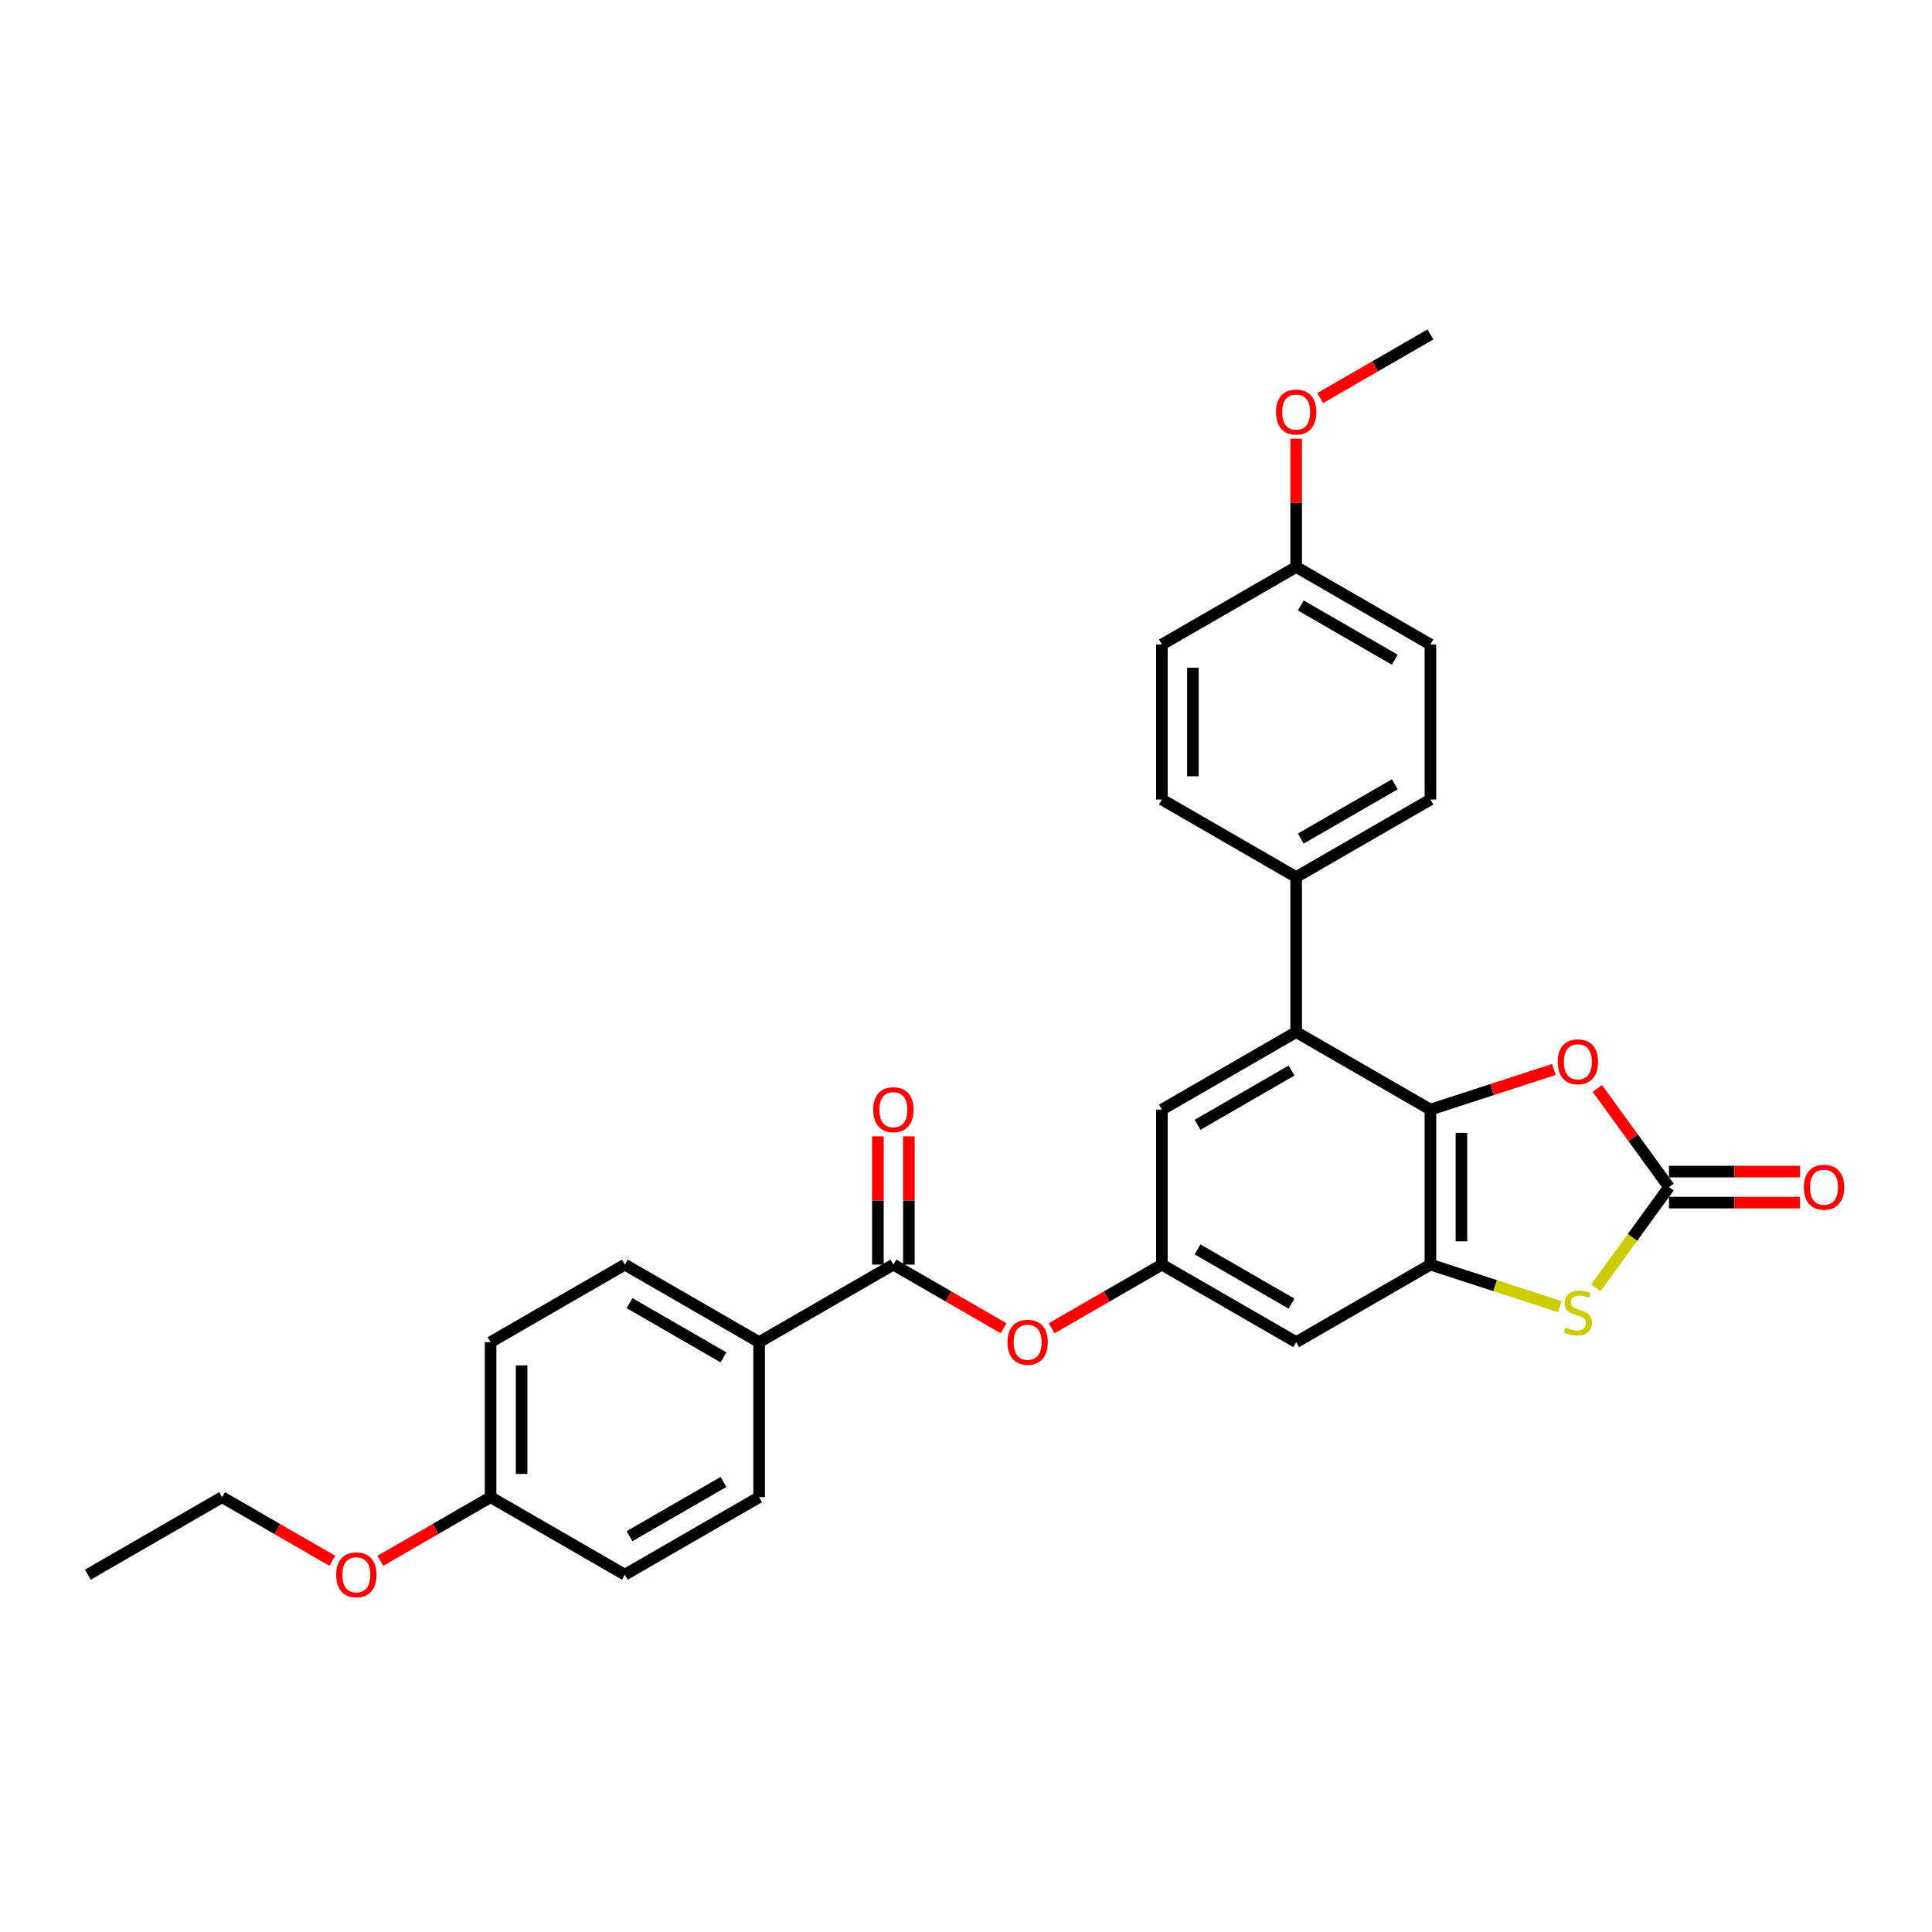 <?xml version='1.0' encoding='iso-8859-1'?>
<svg version='1.1' baseProfile='full'
              xmlns='http://www.w3.org/2000/svg'
                      xmlns:rdkit='http://www.rdkit.org/xml'
                      xmlns:xlink='http://www.w3.org/1999/xlink'
                  xml:space='preserve'
width='1000px' height='1000px' viewBox='0 0 1000 1000'>
<!-- END OF HEADER -->
<rect style='opacity:1.0;fill:#FFFFFF;stroke:none' width='1000' height='1000' x='0' y='0'> </rect>
<path class='bond-0' d='M 740.387,574.322 L 740.387,654.566' style='fill:none;fill-rule:evenodd;stroke:#000000;stroke-width:6px;stroke-linecap:butt;stroke-linejoin:miter;stroke-opacity:1' />
<path class='bond-0' d='M 756.436,586.358 L 756.436,642.529' style='fill:none;fill-rule:evenodd;stroke:#000000;stroke-width:6px;stroke-linecap:butt;stroke-linejoin:miter;stroke-opacity:1' />
<path class='bond-3' d='M 740.387,574.322 L 772.327,563.944' style='fill:none;fill-rule:evenodd;stroke:#000000;stroke-width:6px;stroke-linecap:butt;stroke-linejoin:miter;stroke-opacity:1' />
<path class='bond-3' d='M 772.327,563.944 L 804.266,553.566' style='fill:none;fill-rule:evenodd;stroke:#FF0000;stroke-width:6px;stroke-linecap:butt;stroke-linejoin:miter;stroke-opacity:1' />
<path class='bond-4' d='M 740.387,574.322 L 670.894,534.2' style='fill:none;fill-rule:evenodd;stroke:#000000;stroke-width:6px;stroke-linecap:butt;stroke-linejoin:miter;stroke-opacity:1' />
<path class='bond-2' d='M 740.387,654.566 L 773.899,665.455' style='fill:none;fill-rule:evenodd;stroke:#000000;stroke-width:6px;stroke-linecap:butt;stroke-linejoin:miter;stroke-opacity:1' />
<path class='bond-2' d='M 773.899,665.455 L 807.411,676.343' style='fill:none;fill-rule:evenodd;stroke:#CCCC00;stroke-width:6px;stroke-linecap:butt;stroke-linejoin:miter;stroke-opacity:1' />
<path class='bond-6' d='M 740.387,654.566 L 670.894,694.688' style='fill:none;fill-rule:evenodd;stroke:#000000;stroke-width:6px;stroke-linecap:butt;stroke-linejoin:miter;stroke-opacity:1' />
<path class='bond-1' d='M 863.87,614.444 L 845.318,588.91' style='fill:none;fill-rule:evenodd;stroke:#000000;stroke-width:6px;stroke-linecap:butt;stroke-linejoin:miter;stroke-opacity:1' />
<path class='bond-1' d='M 845.318,588.91 L 826.766,563.375' style='fill:none;fill-rule:evenodd;stroke:#FF0000;stroke-width:6px;stroke-linecap:butt;stroke-linejoin:miter;stroke-opacity:1' />
<path class='bond-12' d='M 863.87,622.468 L 897.773,622.468' style='fill:none;fill-rule:evenodd;stroke:#000000;stroke-width:6px;stroke-linecap:butt;stroke-linejoin:miter;stroke-opacity:1' />
<path class='bond-12' d='M 897.773,622.468 L 931.676,622.468' style='fill:none;fill-rule:evenodd;stroke:#FF0000;stroke-width:6px;stroke-linecap:butt;stroke-linejoin:miter;stroke-opacity:1' />
<path class='bond-12' d='M 863.87,606.419 L 897.773,606.419' style='fill:none;fill-rule:evenodd;stroke:#000000;stroke-width:6px;stroke-linecap:butt;stroke-linejoin:miter;stroke-opacity:1' />
<path class='bond-12' d='M 897.773,606.419 L 931.676,606.419' style='fill:none;fill-rule:evenodd;stroke:#FF0000;stroke-width:6px;stroke-linecap:butt;stroke-linejoin:miter;stroke-opacity:1' />
<path class='bond-29' d='M 863.87,614.444 L 844.933,640.508' style='fill:none;fill-rule:evenodd;stroke:#000000;stroke-width:6px;stroke-linecap:butt;stroke-linejoin:miter;stroke-opacity:1' />
<path class='bond-29' d='M 844.933,640.508 L 825.996,666.573' style='fill:none;fill-rule:evenodd;stroke:#CCCC00;stroke-width:6px;stroke-linecap:butt;stroke-linejoin:miter;stroke-opacity:1' />
<path class='bond-9' d='M 670.894,534.2 L 601.401,574.322' style='fill:none;fill-rule:evenodd;stroke:#000000;stroke-width:6px;stroke-linecap:butt;stroke-linejoin:miter;stroke-opacity:1' />
<path class='bond-9' d='M 668.494,554.117 L 619.849,582.202' style='fill:none;fill-rule:evenodd;stroke:#000000;stroke-width:6px;stroke-linecap:butt;stroke-linejoin:miter;stroke-opacity:1' />
<path class='bond-10' d='M 670.894,534.2 L 670.894,453.956' style='fill:none;fill-rule:evenodd;stroke:#000000;stroke-width:6px;stroke-linecap:butt;stroke-linejoin:miter;stroke-opacity:1' />
<path class='bond-5' d='M 462.414,654.566 L 490.942,671.036' style='fill:none;fill-rule:evenodd;stroke:#000000;stroke-width:6px;stroke-linecap:butt;stroke-linejoin:miter;stroke-opacity:1' />
<path class='bond-5' d='M 490.942,671.036 L 519.47,687.507' style='fill:none;fill-rule:evenodd;stroke:#FF0000;stroke-width:6px;stroke-linecap:butt;stroke-linejoin:miter;stroke-opacity:1' />
<path class='bond-11' d='M 462.414,654.566 L 392.921,694.688' style='fill:none;fill-rule:evenodd;stroke:#000000;stroke-width:6px;stroke-linecap:butt;stroke-linejoin:miter;stroke-opacity:1' />
<path class='bond-13' d='M 470.439,654.566 L 470.439,621.369' style='fill:none;fill-rule:evenodd;stroke:#000000;stroke-width:6px;stroke-linecap:butt;stroke-linejoin:miter;stroke-opacity:1' />
<path class='bond-13' d='M 470.439,621.369 L 470.439,588.172' style='fill:none;fill-rule:evenodd;stroke:#FF0000;stroke-width:6px;stroke-linecap:butt;stroke-linejoin:miter;stroke-opacity:1' />
<path class='bond-13' d='M 454.39,654.566 L 454.39,621.369' style='fill:none;fill-rule:evenodd;stroke:#000000;stroke-width:6px;stroke-linecap:butt;stroke-linejoin:miter;stroke-opacity:1' />
<path class='bond-13' d='M 454.39,621.369 L 454.39,588.172' style='fill:none;fill-rule:evenodd;stroke:#FF0000;stroke-width:6px;stroke-linecap:butt;stroke-linejoin:miter;stroke-opacity:1' />
<path class='bond-30' d='M 670.894,694.688 L 601.401,654.566' style='fill:none;fill-rule:evenodd;stroke:#000000;stroke-width:6px;stroke-linecap:butt;stroke-linejoin:miter;stroke-opacity:1' />
<path class='bond-30' d='M 668.494,674.771 L 619.849,646.685' style='fill:none;fill-rule:evenodd;stroke:#000000;stroke-width:6px;stroke-linecap:butt;stroke-linejoin:miter;stroke-opacity:1' />
<path class='bond-7' d='M 601.401,654.566 L 601.401,574.322' style='fill:none;fill-rule:evenodd;stroke:#000000;stroke-width:6px;stroke-linecap:butt;stroke-linejoin:miter;stroke-opacity:1' />
<path class='bond-8' d='M 601.401,654.566 L 572.873,671.036' style='fill:none;fill-rule:evenodd;stroke:#000000;stroke-width:6px;stroke-linecap:butt;stroke-linejoin:miter;stroke-opacity:1' />
<path class='bond-8' d='M 572.873,671.036 L 544.345,687.507' style='fill:none;fill-rule:evenodd;stroke:#FF0000;stroke-width:6px;stroke-linecap:butt;stroke-linejoin:miter;stroke-opacity:1' />
<path class='bond-14' d='M 670.894,453.956 L 740.387,413.834' style='fill:none;fill-rule:evenodd;stroke:#000000;stroke-width:6px;stroke-linecap:butt;stroke-linejoin:miter;stroke-opacity:1' />
<path class='bond-14' d='M 673.294,434.039 L 721.939,405.954' style='fill:none;fill-rule:evenodd;stroke:#000000;stroke-width:6px;stroke-linecap:butt;stroke-linejoin:miter;stroke-opacity:1' />
<path class='bond-15' d='M 670.894,453.956 L 601.401,413.834' style='fill:none;fill-rule:evenodd;stroke:#000000;stroke-width:6px;stroke-linecap:butt;stroke-linejoin:miter;stroke-opacity:1' />
<path class='bond-16' d='M 392.921,694.688 L 323.428,654.566' style='fill:none;fill-rule:evenodd;stroke:#000000;stroke-width:6px;stroke-linecap:butt;stroke-linejoin:miter;stroke-opacity:1' />
<path class='bond-16' d='M 374.472,702.568 L 325.827,674.483' style='fill:none;fill-rule:evenodd;stroke:#000000;stroke-width:6px;stroke-linecap:butt;stroke-linejoin:miter;stroke-opacity:1' />
<path class='bond-17' d='M 392.921,694.688 L 392.921,774.932' style='fill:none;fill-rule:evenodd;stroke:#000000;stroke-width:6px;stroke-linecap:butt;stroke-linejoin:miter;stroke-opacity:1' />
<path class='bond-20' d='M 740.387,413.834 L 740.387,333.59' style='fill:none;fill-rule:evenodd;stroke:#000000;stroke-width:6px;stroke-linecap:butt;stroke-linejoin:miter;stroke-opacity:1' />
<path class='bond-22' d='M 601.401,413.834 L 601.401,333.59' style='fill:none;fill-rule:evenodd;stroke:#000000;stroke-width:6px;stroke-linecap:butt;stroke-linejoin:miter;stroke-opacity:1' />
<path class='bond-22' d='M 617.449,401.798 L 617.449,345.627' style='fill:none;fill-rule:evenodd;stroke:#000000;stroke-width:6px;stroke-linecap:butt;stroke-linejoin:miter;stroke-opacity:1' />
<path class='bond-21' d='M 323.428,654.566 L 253.934,694.688' style='fill:none;fill-rule:evenodd;stroke:#000000;stroke-width:6px;stroke-linecap:butt;stroke-linejoin:miter;stroke-opacity:1' />
<path class='bond-23' d='M 392.921,774.932 L 323.428,815.054' style='fill:none;fill-rule:evenodd;stroke:#000000;stroke-width:6px;stroke-linecap:butt;stroke-linejoin:miter;stroke-opacity:1' />
<path class='bond-23' d='M 374.472,767.051 L 325.827,795.137' style='fill:none;fill-rule:evenodd;stroke:#000000;stroke-width:6px;stroke-linecap:butt;stroke-linejoin:miter;stroke-opacity:1' />
<path class='bond-18' d='M 670.894,293.468 L 601.401,333.59' style='fill:none;fill-rule:evenodd;stroke:#000000;stroke-width:6px;stroke-linecap:butt;stroke-linejoin:miter;stroke-opacity:1' />
<path class='bond-24' d='M 670.894,293.468 L 670.894,260.271' style='fill:none;fill-rule:evenodd;stroke:#000000;stroke-width:6px;stroke-linecap:butt;stroke-linejoin:miter;stroke-opacity:1' />
<path class='bond-24' d='M 670.894,260.271 L 670.894,227.074' style='fill:none;fill-rule:evenodd;stroke:#FF0000;stroke-width:6px;stroke-linecap:butt;stroke-linejoin:miter;stroke-opacity:1' />
<path class='bond-31' d='M 670.894,293.468 L 740.387,333.59' style='fill:none;fill-rule:evenodd;stroke:#000000;stroke-width:6px;stroke-linecap:butt;stroke-linejoin:miter;stroke-opacity:1' />
<path class='bond-31' d='M 673.294,313.385 L 721.939,341.471' style='fill:none;fill-rule:evenodd;stroke:#000000;stroke-width:6px;stroke-linecap:butt;stroke-linejoin:miter;stroke-opacity:1' />
<path class='bond-19' d='M 253.934,774.932 L 323.428,815.054' style='fill:none;fill-rule:evenodd;stroke:#000000;stroke-width:6px;stroke-linecap:butt;stroke-linejoin:miter;stroke-opacity:1' />
<path class='bond-25' d='M 253.934,774.932 L 225.407,791.402' style='fill:none;fill-rule:evenodd;stroke:#000000;stroke-width:6px;stroke-linecap:butt;stroke-linejoin:miter;stroke-opacity:1' />
<path class='bond-25' d='M 225.407,791.402 L 196.879,807.873' style='fill:none;fill-rule:evenodd;stroke:#FF0000;stroke-width:6px;stroke-linecap:butt;stroke-linejoin:miter;stroke-opacity:1' />
<path class='bond-32' d='M 253.934,774.932 L 253.934,694.688' style='fill:none;fill-rule:evenodd;stroke:#000000;stroke-width:6px;stroke-linecap:butt;stroke-linejoin:miter;stroke-opacity:1' />
<path class='bond-32' d='M 269.983,762.895 L 269.983,706.724' style='fill:none;fill-rule:evenodd;stroke:#000000;stroke-width:6px;stroke-linecap:butt;stroke-linejoin:miter;stroke-opacity:1' />
<path class='bond-27' d='M 683.332,206.043 L 711.859,189.573' style='fill:none;fill-rule:evenodd;stroke:#FF0000;stroke-width:6px;stroke-linecap:butt;stroke-linejoin:miter;stroke-opacity:1' />
<path class='bond-27' d='M 711.859,189.573 L 740.387,173.102' style='fill:none;fill-rule:evenodd;stroke:#000000;stroke-width:6px;stroke-linecap:butt;stroke-linejoin:miter;stroke-opacity:1' />
<path class='bond-26' d='M 172.003,807.873 L 143.476,791.402' style='fill:none;fill-rule:evenodd;stroke:#FF0000;stroke-width:6px;stroke-linecap:butt;stroke-linejoin:miter;stroke-opacity:1' />
<path class='bond-26' d='M 143.476,791.402 L 114.948,774.932' style='fill:none;fill-rule:evenodd;stroke:#000000;stroke-width:6px;stroke-linecap:butt;stroke-linejoin:miter;stroke-opacity:1' />
<path class='bond-28' d='M 114.948,774.932 L 45.455,815.054' style='fill:none;fill-rule:evenodd;stroke:#000000;stroke-width:6px;stroke-linecap:butt;stroke-linejoin:miter;stroke-opacity:1' />
<path  class='atom-3' d='M 810.284 687.162
Q 810.541 687.259, 811.6 687.708
Q 812.659 688.157, 813.815 688.446
Q 815.002 688.703, 816.158 688.703
Q 818.309 688.703, 819.56 687.676
Q 820.812 686.617, 820.812 684.787
Q 820.812 683.535, 820.17 682.765
Q 819.56 681.995, 818.597 681.577
Q 817.634 681.16, 816.03 680.679
Q 814.007 680.069, 812.788 679.491
Q 811.6 678.913, 810.734 677.693
Q 809.899 676.474, 809.899 674.42
Q 809.899 671.563, 811.825 669.797
Q 813.783 668.032, 817.634 668.032
Q 820.266 668.032, 823.252 669.284
L 822.513 671.755
Q 819.785 670.632, 817.731 670.632
Q 815.516 670.632, 814.296 671.563
Q 813.077 672.462, 813.109 674.034
Q 813.109 675.254, 813.719 675.992
Q 814.361 676.731, 815.259 677.148
Q 816.19 677.565, 817.731 678.047
Q 819.785 678.688, 821.005 679.33
Q 822.224 679.972, 823.091 681.288
Q 823.99 682.572, 823.99 684.787
Q 823.99 687.933, 821.871 689.634
Q 819.785 691.303, 816.286 691.303
Q 814.264 691.303, 812.724 690.853
Q 811.215 690.436, 809.418 689.698
L 810.284 687.162
' fill='#CCCC00'/>
<path  class='atom-4' d='M 806.272 549.589
Q 806.272 544.133, 808.968 541.084
Q 811.664 538.034, 816.704 538.034
Q 821.743 538.034, 824.439 541.084
Q 827.135 544.133, 827.135 549.589
Q 827.135 555.11, 824.407 558.256
Q 821.679 561.369, 816.704 561.369
Q 811.696 561.369, 808.968 558.256
Q 806.272 555.142, 806.272 549.589
M 816.704 558.801
Q 820.17 558.801, 822.032 556.49
Q 823.926 554.147, 823.926 549.589
Q 823.926 545.128, 822.032 542.881
Q 820.17 540.602, 816.704 540.602
Q 813.237 540.602, 811.343 542.849
Q 809.482 545.096, 809.482 549.589
Q 809.482 554.179, 811.343 556.49
Q 813.237 558.801, 816.704 558.801
' fill='#FF0000'/>
<path  class='atom-9' d='M 521.476 694.752
Q 521.476 689.295, 524.172 686.246
Q 526.868 683.197, 531.907 683.197
Q 536.947 683.197, 539.643 686.246
Q 542.339 689.295, 542.339 694.752
Q 542.339 700.273, 539.611 703.418
Q 536.883 706.532, 531.907 706.532
Q 526.9 706.532, 524.172 703.418
Q 521.476 700.305, 521.476 694.752
M 531.907 703.964
Q 535.374 703.964, 537.236 701.653
Q 539.129 699.31, 539.129 694.752
Q 539.129 690.29, 537.236 688.044
Q 535.374 685.765, 531.907 685.765
Q 528.441 685.765, 526.547 688.011
Q 524.685 690.258, 524.685 694.752
Q 524.685 699.342, 526.547 701.653
Q 528.441 703.964, 531.907 703.964
' fill='#FF0000'/>
<path  class='atom-13' d='M 933.682 614.508
Q 933.682 609.051, 936.378 606.002
Q 939.074 602.953, 944.114 602.953
Q 949.153 602.953, 951.849 606.002
Q 954.545 609.051, 954.545 614.508
Q 954.545 620.029, 951.817 623.174
Q 949.089 626.288, 944.114 626.288
Q 939.107 626.288, 936.378 623.174
Q 933.682 620.061, 933.682 614.508
M 944.114 623.72
Q 947.58 623.72, 949.442 621.409
Q 951.336 619.066, 951.336 614.508
Q 951.336 610.046, 949.442 607.8
Q 947.58 605.521, 944.114 605.521
Q 940.647 605.521, 938.753 607.768
Q 936.892 610.014, 936.892 614.508
Q 936.892 619.098, 938.753 621.409
Q 940.647 623.72, 944.114 623.72
' fill='#FF0000'/>
<path  class='atom-14' d='M 451.982 574.386
Q 451.982 568.93, 454.679 565.88
Q 457.375 562.831, 462.414 562.831
Q 467.453 562.831, 470.15 565.88
Q 472.846 568.93, 472.846 574.386
Q 472.846 579.907, 470.118 583.052
Q 467.389 586.166, 462.414 586.166
Q 457.407 586.166, 454.679 583.052
Q 451.982 579.939, 451.982 574.386
M 462.414 583.598
Q 465.881 583.598, 467.742 581.287
Q 469.636 578.944, 469.636 574.386
Q 469.636 569.925, 467.742 567.678
Q 465.881 565.399, 462.414 565.399
Q 458.948 565.399, 457.054 567.646
Q 455.192 569.892, 455.192 574.386
Q 455.192 578.976, 457.054 581.287
Q 458.948 583.598, 462.414 583.598
' fill='#FF0000'/>
<path  class='atom-25' d='M 660.462 213.289
Q 660.462 207.832, 663.158 204.783
Q 665.855 201.733, 670.894 201.733
Q 675.933 201.733, 678.629 204.783
Q 681.326 207.832, 681.326 213.289
Q 681.326 218.809, 678.597 221.955
Q 675.869 225.068, 670.894 225.068
Q 665.887 225.068, 663.158 221.955
Q 660.462 218.841, 660.462 213.289
M 670.894 222.501
Q 674.36 222.501, 676.222 220.189
Q 678.116 217.846, 678.116 213.289
Q 678.116 208.827, 676.222 206.58
Q 674.36 204.301, 670.894 204.301
Q 667.427 204.301, 665.534 206.548
Q 663.672 208.795, 663.672 213.289
Q 663.672 217.878, 665.534 220.189
Q 667.427 222.501, 670.894 222.501
' fill='#FF0000'/>
<path  class='atom-26' d='M 174.009 815.118
Q 174.009 809.661, 176.706 806.612
Q 179.402 803.563, 184.441 803.563
Q 189.48 803.563, 192.177 806.612
Q 194.873 809.661, 194.873 815.118
Q 194.873 820.639, 192.144 823.784
Q 189.416 826.898, 184.441 826.898
Q 179.434 826.898, 176.706 823.784
Q 174.009 820.671, 174.009 815.118
M 184.441 824.33
Q 187.908 824.33, 189.769 822.019
Q 191.663 819.676, 191.663 815.118
Q 191.663 810.656, 189.769 808.409
Q 187.908 806.131, 184.441 806.131
Q 180.975 806.131, 179.081 808.377
Q 177.219 810.624, 177.219 815.118
Q 177.219 819.708, 179.081 822.019
Q 180.975 824.33, 184.441 824.33
' fill='#FF0000'/>
</svg>
